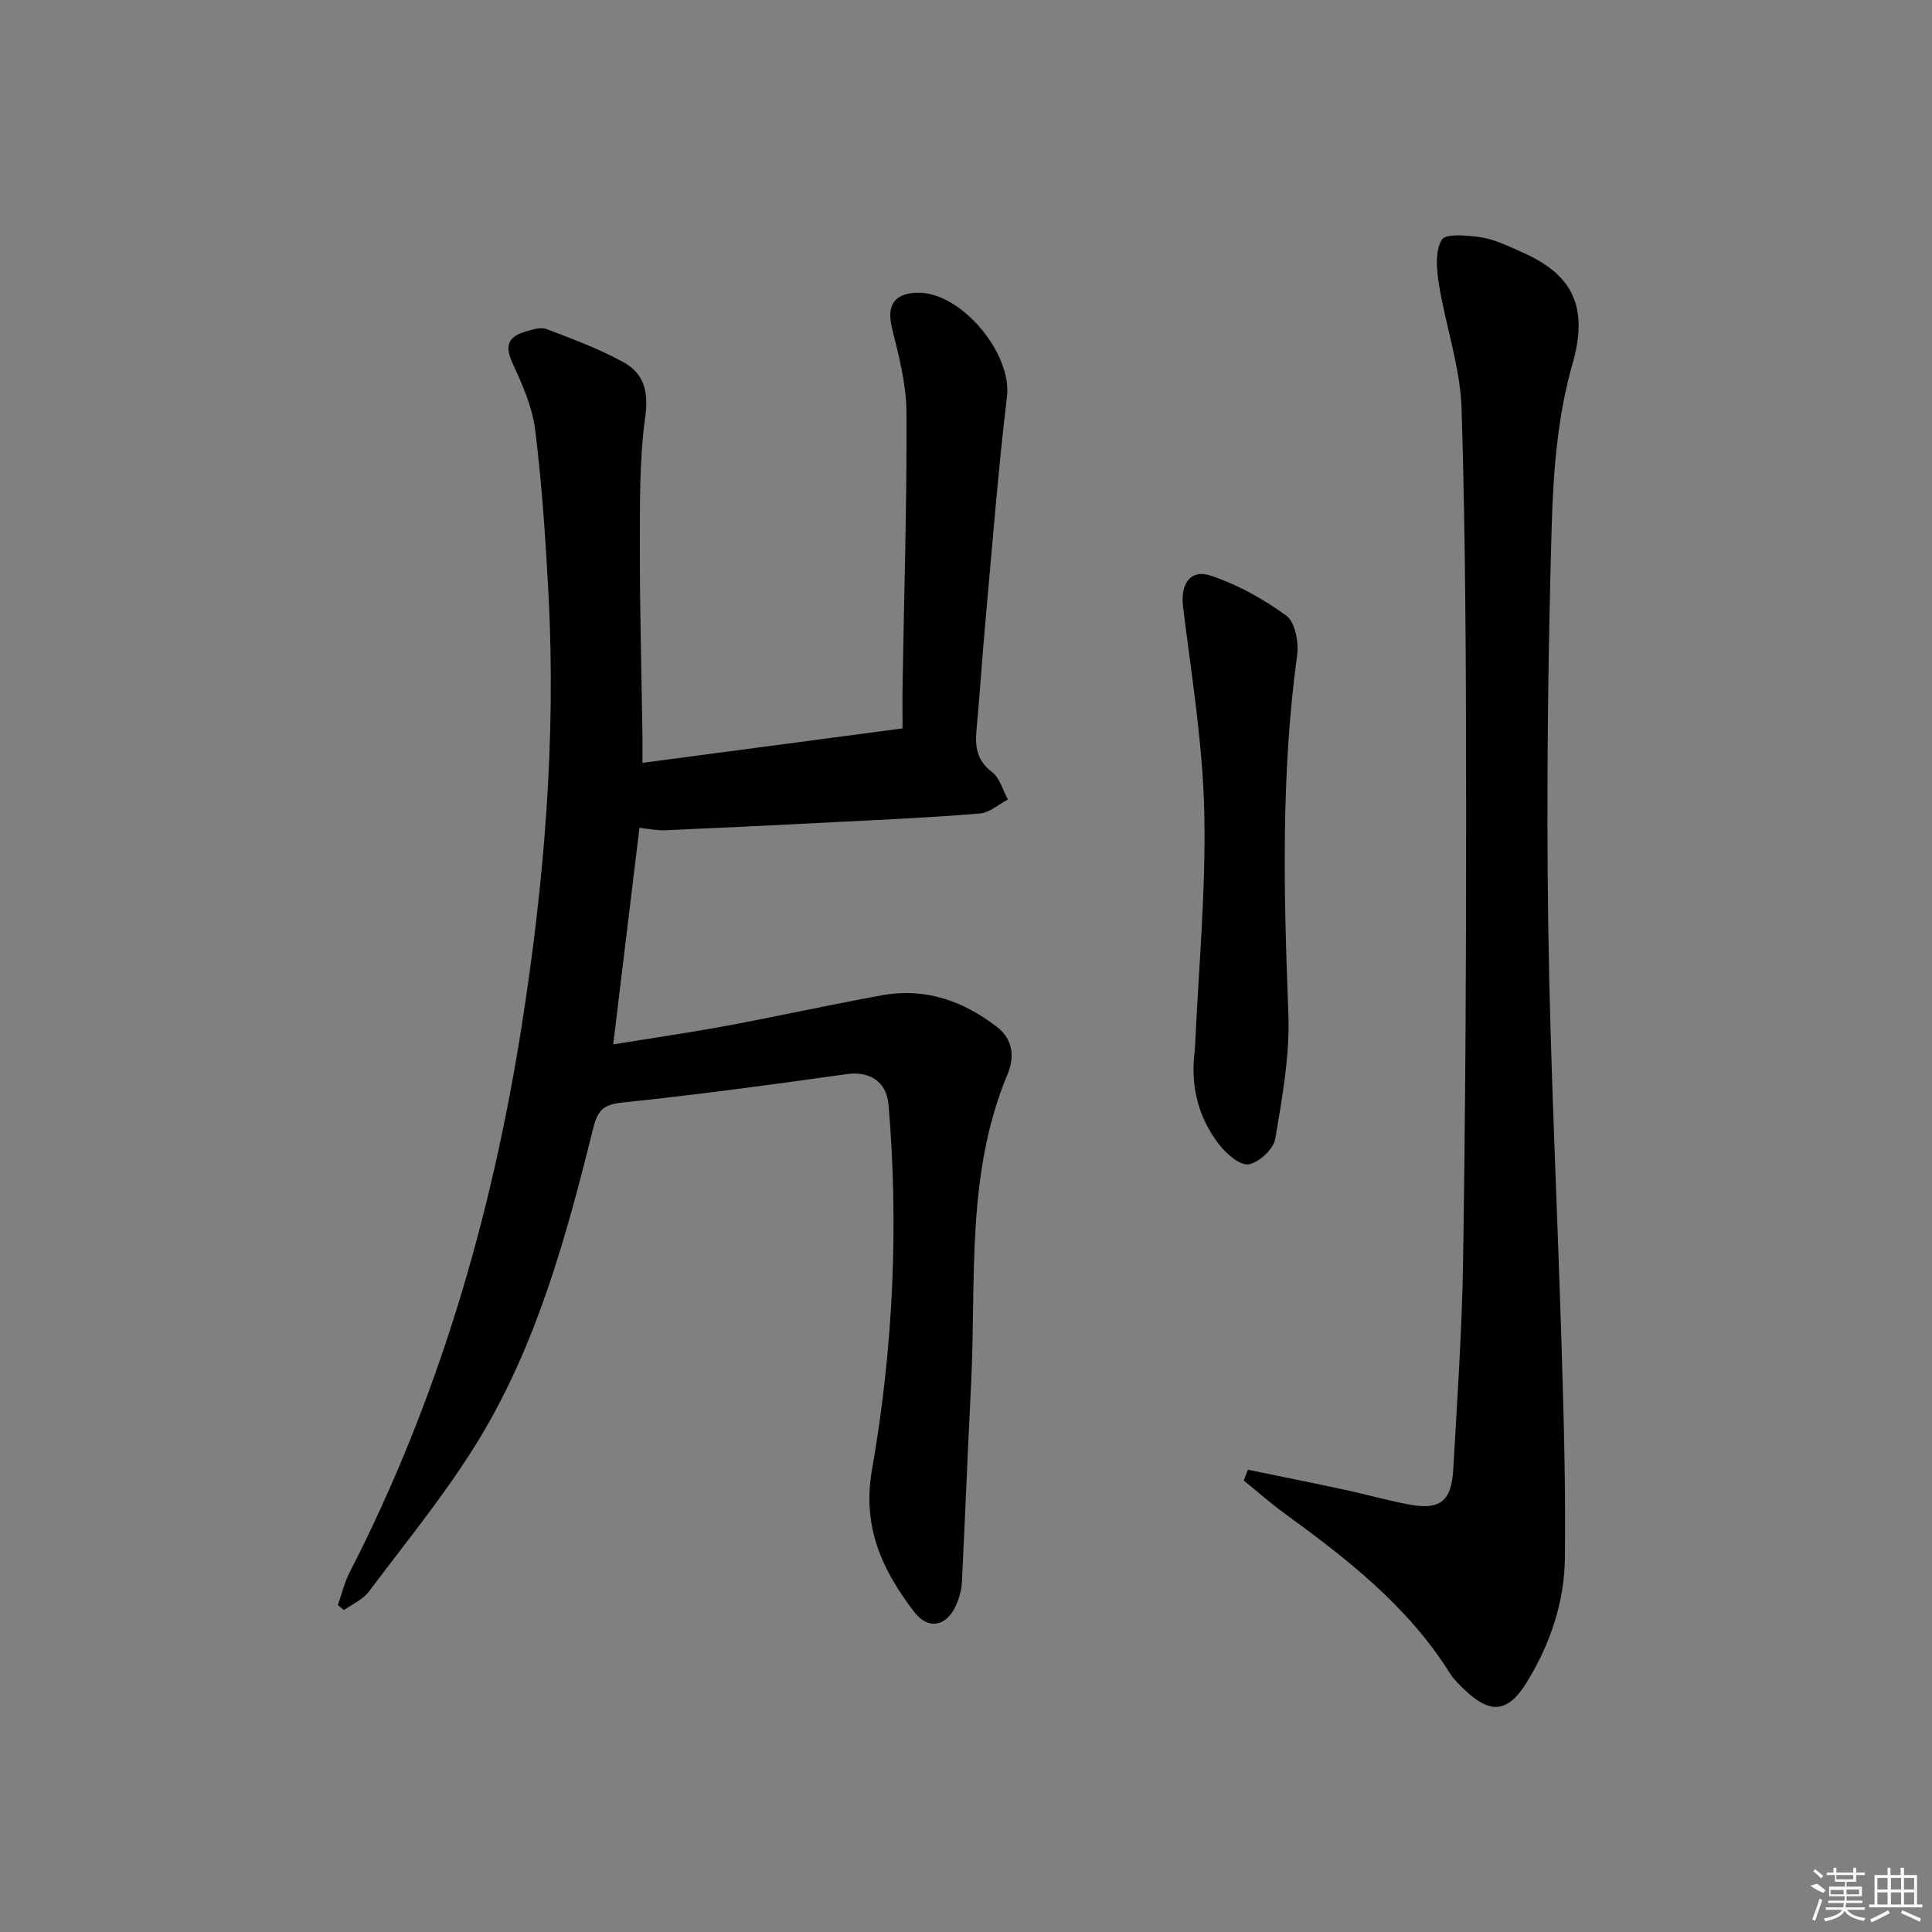 <svg enable-background="new 0 0 400 400" viewBox="0 0 400 400" xmlns="http://www.w3.org/2000/svg"><rect x="0" y="0" width="400" height="400" fill="#808080" stroke="none"/><path d="m69.96 332.3c.79-2.24 1.33-4.61 2.4-6.7 18.37-35.78 29.48-73.81 35.69-113.44 4.63-29.49 7.08-59.1 5.52-88.95-.6-11.43-1.36-22.89-2.77-34.24-.6-4.8-2.73-9.51-4.77-13.99-1.65-3.61-.57-5.35 2.76-6.33 1.4-.41 3.14-.98 4.36-.52 5.38 2.04 10.83 4.07 15.86 6.82 4.26 2.33 5.33 6.03 4.58 11.39-1.25 9-1.09 18.23-1.11 27.36-.02 12.81.34 25.61.53 38.42.03 1.8 0 3.6 0 5.82 18.11-2.4 35.65-4.72 53.85-7.13 0-3.06-.04-5.99.01-8.93.31-18.81.9-37.61.81-56.41-.03-5.84-1.57-11.76-2.99-17.5-1.12-4.53.25-7.11 4.92-7.36 9.13-.49 19.97 12.43 18.87 21.54-1.82 15.17-3 30.42-4.38 45.64-.71 7.78-1.21 15.57-1.93 23.35-.32 3.48.07 6.33 3.22 8.71 1.61 1.21 2.22 3.75 3.29 5.68-1.93 1-3.79 2.72-5.79 2.89-9.6.81-19.23 1.24-28.85 1.73-12.12.63-24.24 1.22-36.36 1.75-1.62.07-3.26-.3-5.29-.51-1.78 14.7-3.56 29.41-5.43 44.84 8.1-1.32 15.75-2.42 23.36-3.83 10.76-2 21.45-4.36 32.22-6.33 8.89-1.63 16.7 1.05 23.79 6.48 3.64 2.78 3.65 6.56 2.26 9.89-8.7 20.79-6.43 42.8-7.55 64.43-.7 13.61-1.21 27.23-1.9 40.83-.08 1.61-.59 3.29-1.26 4.78-1.96 4.29-5.72 5.01-8.59 1.27-6.6-8.62-10.84-17.56-8.76-29.42 4.37-24.95 5.57-50.22 3.44-75.55-.41-4.88-3.96-7.06-8.64-6.4-15.41 2.16-30.84 4.26-46.32 5.87-3.83.4-5.21 1.38-6.14 5.15-5.58 22.42-11.65 44.81-23.77 64.72-6.71 11.02-15.01 21.1-22.77 31.46-1.22 1.62-3.39 2.53-5.12 3.77-.43-.34-.84-.7-1.25-1.05z"/><path d="m258.36 304.29c6.68 1.38 13.38 2.71 20.05 4.15 4.37.94 8.68 2.16 13.07 3.01 6.58 1.28 9.02-.51 9.4-7.19.82-14.44 1.82-28.88 2.04-43.33.47-30.95.65-61.91.63-92.86-.02-27.8-.09-55.61-.94-83.39-.26-8.62-3.29-17.13-4.68-25.74-.5-3.08-.85-6.89.56-9.29.79-1.35 5.39-.93 8.16-.51 2.73.42 5.37 1.71 7.95 2.84 9.44 4.1 14.85 9.9 10.97 23.36-3.13 10.85-4 22.57-4.32 33.95-.77 27.28-1.09 54.6-.71 81.89.41 29.42 1.91 58.83 2.79 88.25.43 14.42.85 28.85.66 43.27-.12 9.07-3.03 17.62-7.78 25.43-3.95 6.48-7.58 6.93-13.1 1.61-1.07-1.03-2.17-2.11-2.96-3.36-8.68-13.86-21.27-23.64-34.23-33.07-2.91-2.12-5.62-4.52-8.42-6.79.29-.75.57-1.49.86-2.23z"/><path d="m247.39 217.33c.73-16.41 2.3-32.83 1.94-49.22-.31-14.18-2.65-28.33-4.39-42.46-.57-4.66 1.44-7.92 5.79-6.45 5.53 1.87 10.89 4.82 15.6 8.28 1.81 1.33 2.59 5.49 2.23 8.14-3.37 24.67-2.78 49.37-1.82 74.16.34 8.63-1.26 17.4-2.71 25.99-.36 2.13-3.37 4.94-5.51 5.29-1.79.29-4.59-2.16-6.09-4.07-4.46-5.72-6.04-12.45-5.04-19.66z"/><g fill="#fafafa"><path d="m374.8 390.4 1.4-.4c.7.5 1.3 1 1.8 1.4l-.5.5c-1.5-.6-2.1-1.1-2.7-1.5zm1 7.3-.6-.3c.5-1.4 1.1-2.8 1.5-4.3.2.1.4.2.6.3-.5 1.3-1 2.8-1.5 4.3zm-.4-10.3.4-.4c.4.3 1 .8 1.7 1.4l-.5.5c-.4-.5-1-1-1.6-1.5zm2.5.3h1.7v-1h.6v1h3.5v-1h.6v1h1.8v.5h-1.8v1.4h-2v1h3.2v2h-3.2v.9h3.3v.5h-3.4c0 .3-.1.6-.1.9h4v.5h-3.7c.7.9 1.9 1.5 3.8 1.7-.1.2-.2.4-.3.6-2.1-.4-3.5-1.1-4-2.1-.4 1-1.8 1.7-4 2.2-.1-.2-.2-.4-.3-.6 2.1-.4 3.4-1 3.8-1.8h-3.4v-.5h3.6c.1-.3.1-.6.2-.9h-3.3v-.5h3.4c0-.3 0-.6 0-.9h-3.2v-2h3.3v-1h-2.1v-1.4h-1.7v-.5zm1.1 3.5v1h2.7c0-.3 0-.4 0-.4 0-.1 0-.2 0-.2 0-.1 0-.2 0-.3h-2.7zm1.2-3v.9h3.5v-.9zm4.7 3h-2.6v.6.4h2.6z"/><path d="m393.6 386.7h.6v1.5h2.7v6.1h1.1v.6h-11v-.6h1.1v-6.1h2.7v-1.5h.6v1.5h2.1v-1.5zm-2.7 8.8.4.6c-1.2.6-2.5 1.3-3.8 1.9-.1-.2-.2-.4-.3-.6 1.2-.6 2.5-1.2 3.7-1.9zm-2.2-6.7v2.4h2.1v-2.4zm0 3v2.5h2.1v-2.5zm2.8-3v2.4h2.1v-2.4zm0 3v2.5h2.1v-2.5zm6 6.1c-1.4-.7-2.7-1.3-3.9-1.8l.2-.6c1.5.6 2.7 1.2 3.9 1.7zm-1.2-9.1h-2.1v2.4h2.1zm-2.1 3v2.5h2.1v-2.5z"/></g></svg>